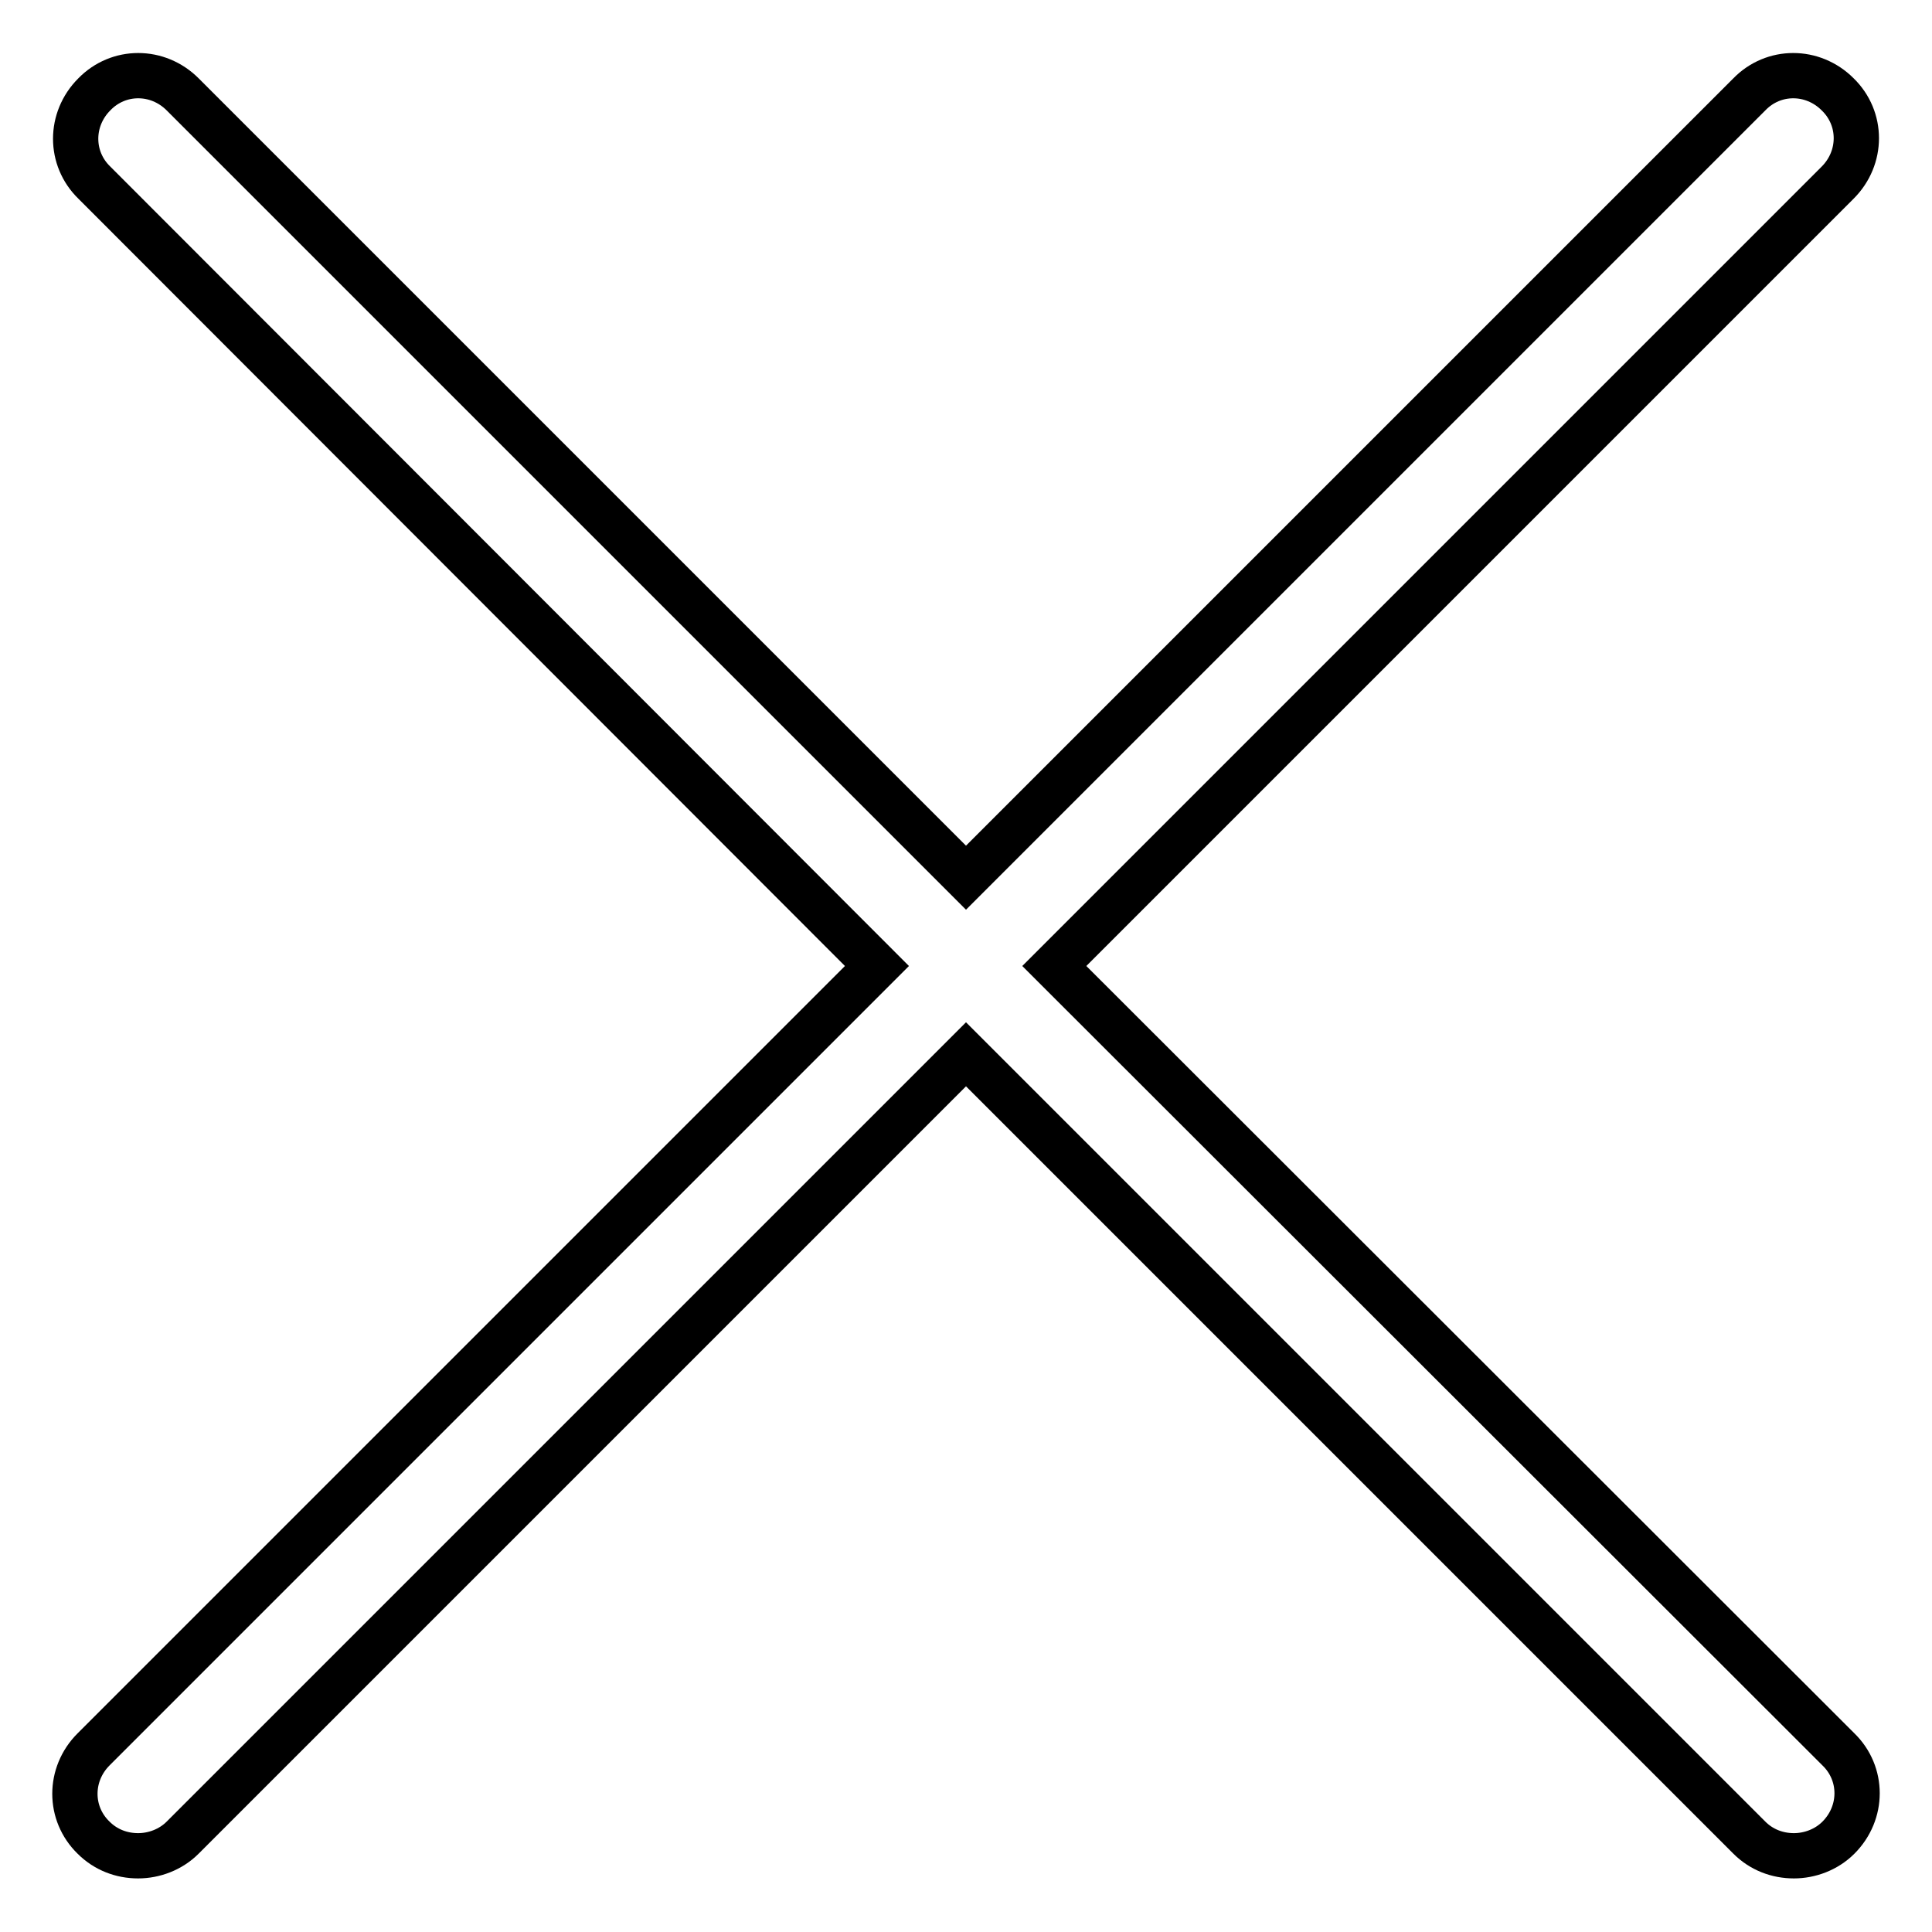 <?xml version="1.0" encoding="utf-8"?>
<!-- Svg Vector Icons : http://www.onlinewebfonts.com/icon -->
<!DOCTYPE svg PUBLIC "-//W3C//DTD SVG 1.1//EN" "http://www.w3.org/Graphics/SVG/1.1/DTD/svg11.dtd">
<svg version="1.1" xmlns="http://www.w3.org/2000/svg" xmlns:xlink="http://www.w3.org/1999/xlink" x="0px" y="0px" viewBox="0 0 256 256" enable-background="new 0 0 256 256" xml:space="preserve">
<g> <path stroke-width="6" fill-opacity="0" stroke="#000000"  d="M139.7,128L243.5,24.2c3.3-3.3,3.3-8.5,0-11.7c-3.3-3.3-8.5-3.3-11.7,0L128,116.3L24.2,12.5 c-3.3-3.3-8.5-3.3-11.7,0c-3.3,3.3-3.3,8.5,0,11.7L116.2,128L12.4,231.8c-3.3,3.3-3.3,8.5,0,11.7c1.6,1.6,3.7,2.4,5.9,2.4 c2.1,0,4.3-0.8,5.9-2.4L128,139.7l103.8,103.8c1.6,1.6,3.7,2.4,5.9,2.4c2.1,0,4.3-0.8,5.9-2.4c3.3-3.3,3.3-8.5,0-11.7L139.7,128 L139.7,128z"/></g>
</svg>